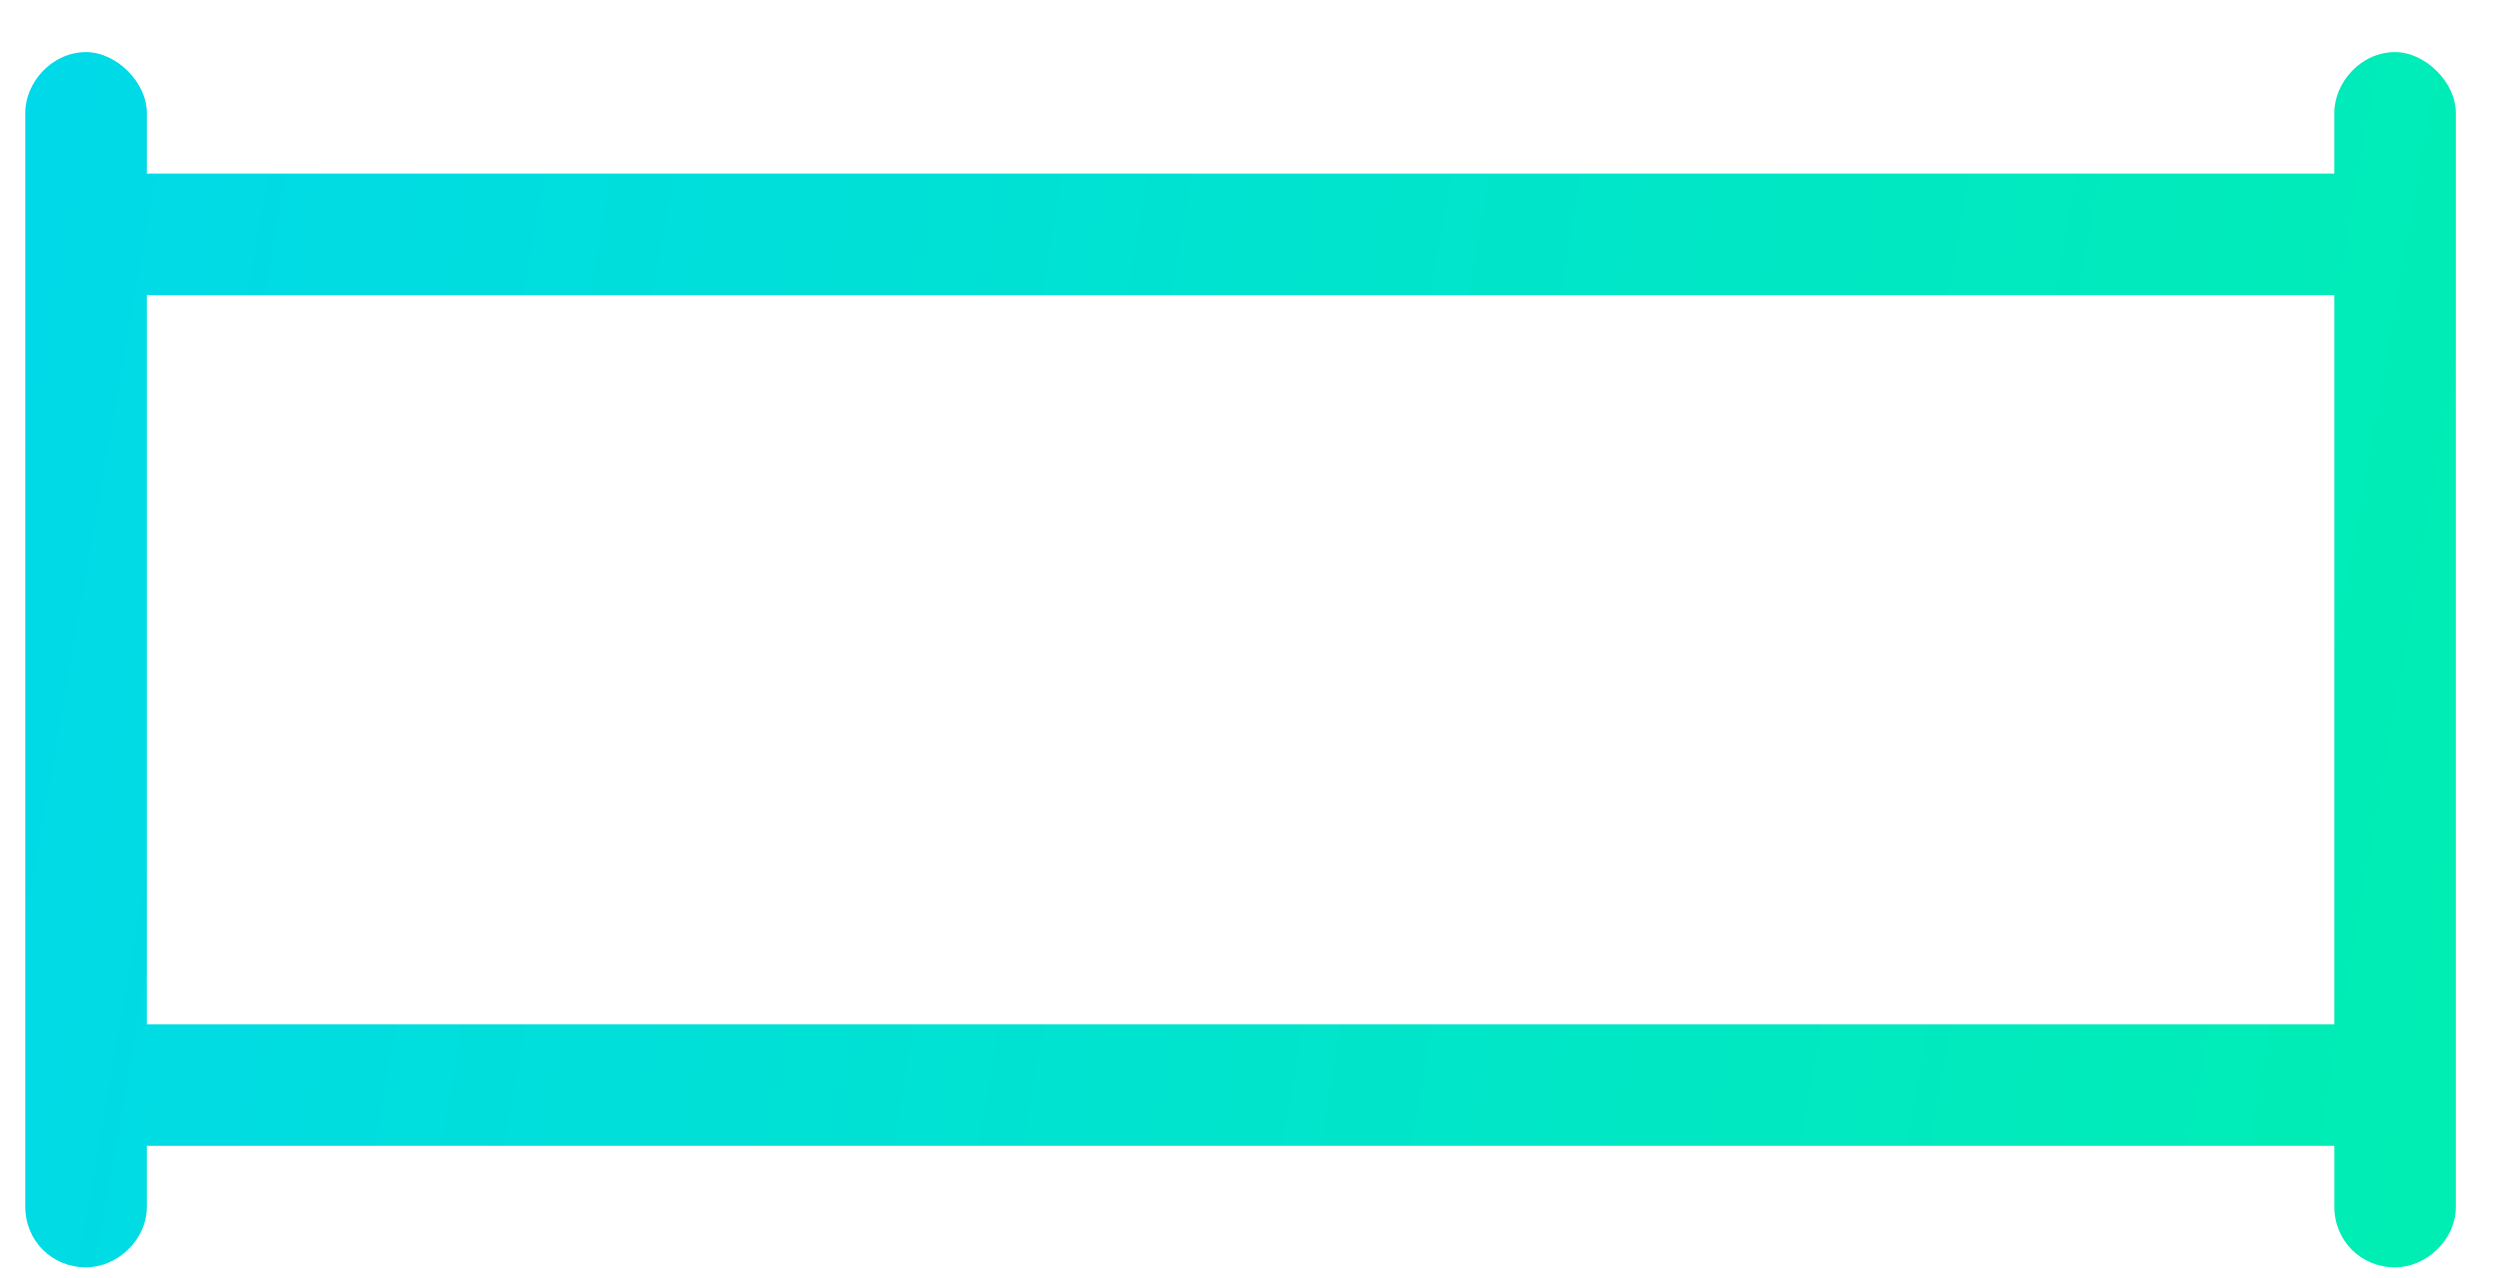 <svg width="45" height="23" viewBox="0 0 45 23" fill="none" xmlns="http://www.w3.org/2000/svg">
<path d="M43.111 0.938C43.658 0.938 44.205 1.484 44.205 2.031V21.719C44.205 22.334 43.658 22.812 43.111 22.812C42.496 22.812 42.018 22.334 42.018 21.719V20.625H2.643V21.719C2.643 22.334 2.096 22.812 1.549 22.812C0.934 22.812 0.455 22.334 0.455 21.719V2.031C0.455 1.484 0.934 0.938 1.549 0.938C2.096 0.938 2.643 1.484 2.643 2.031V3.125L42.018 3.125V2.031C42.018 1.484 42.496 0.938 43.111 0.938ZM42.018 18.438V5.312L2.643 5.312V18.438H42.018Z" fill="url(#paint0_linear_5133_5192)"/>
<defs>
<linearGradient id="paint0_linear_5133_5192" x1="-6.187" y1="-72.373" x2="97.962" y2="-54.192" gradientUnits="userSpaceOnUse">
<stop stop-color="#00D1FF"/>
<stop offset="1" stop-color="#00FF85"/>
</linearGradient>
</defs>
</svg>
